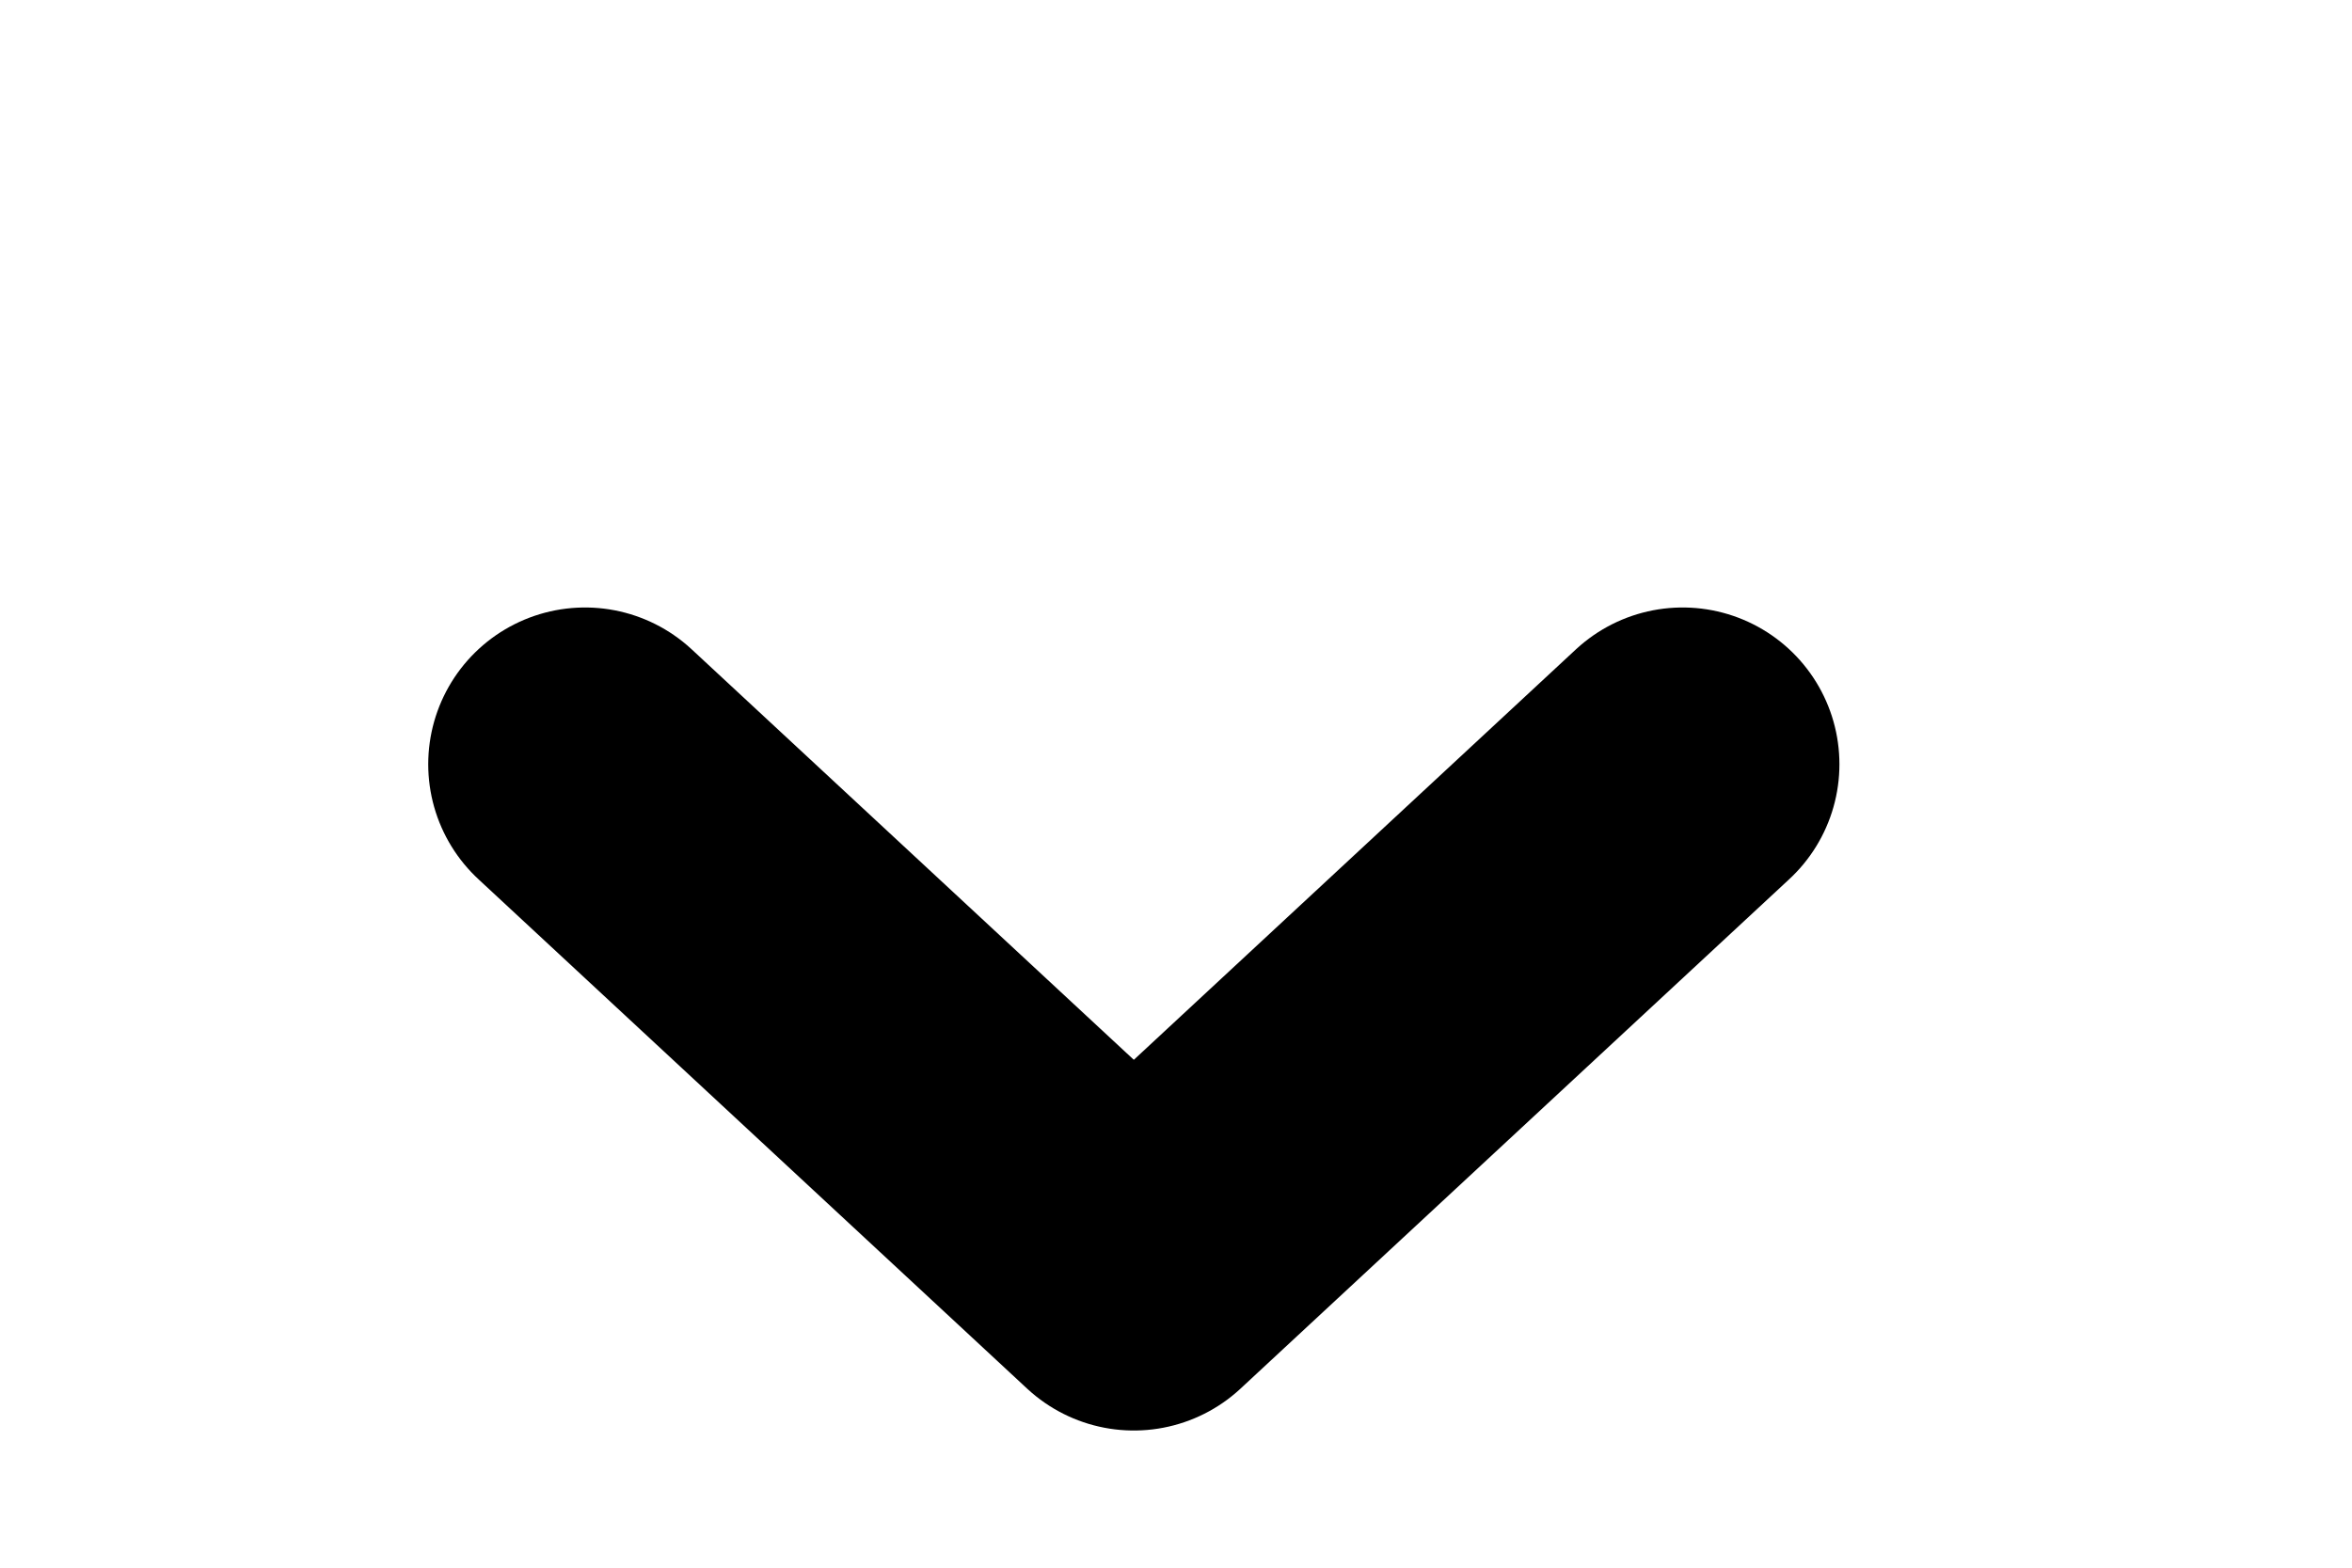 <svg width="15" height="10" viewBox="0 0 15 10" fill="none" xmlns="http://www.w3.org/2000/svg">
<path d="M3.731 4.875L7.231 8.125L10.731 4.875" stroke="black" stroke-width="2" stroke-linecap="round" stroke-linejoin="round"/>
</svg>
